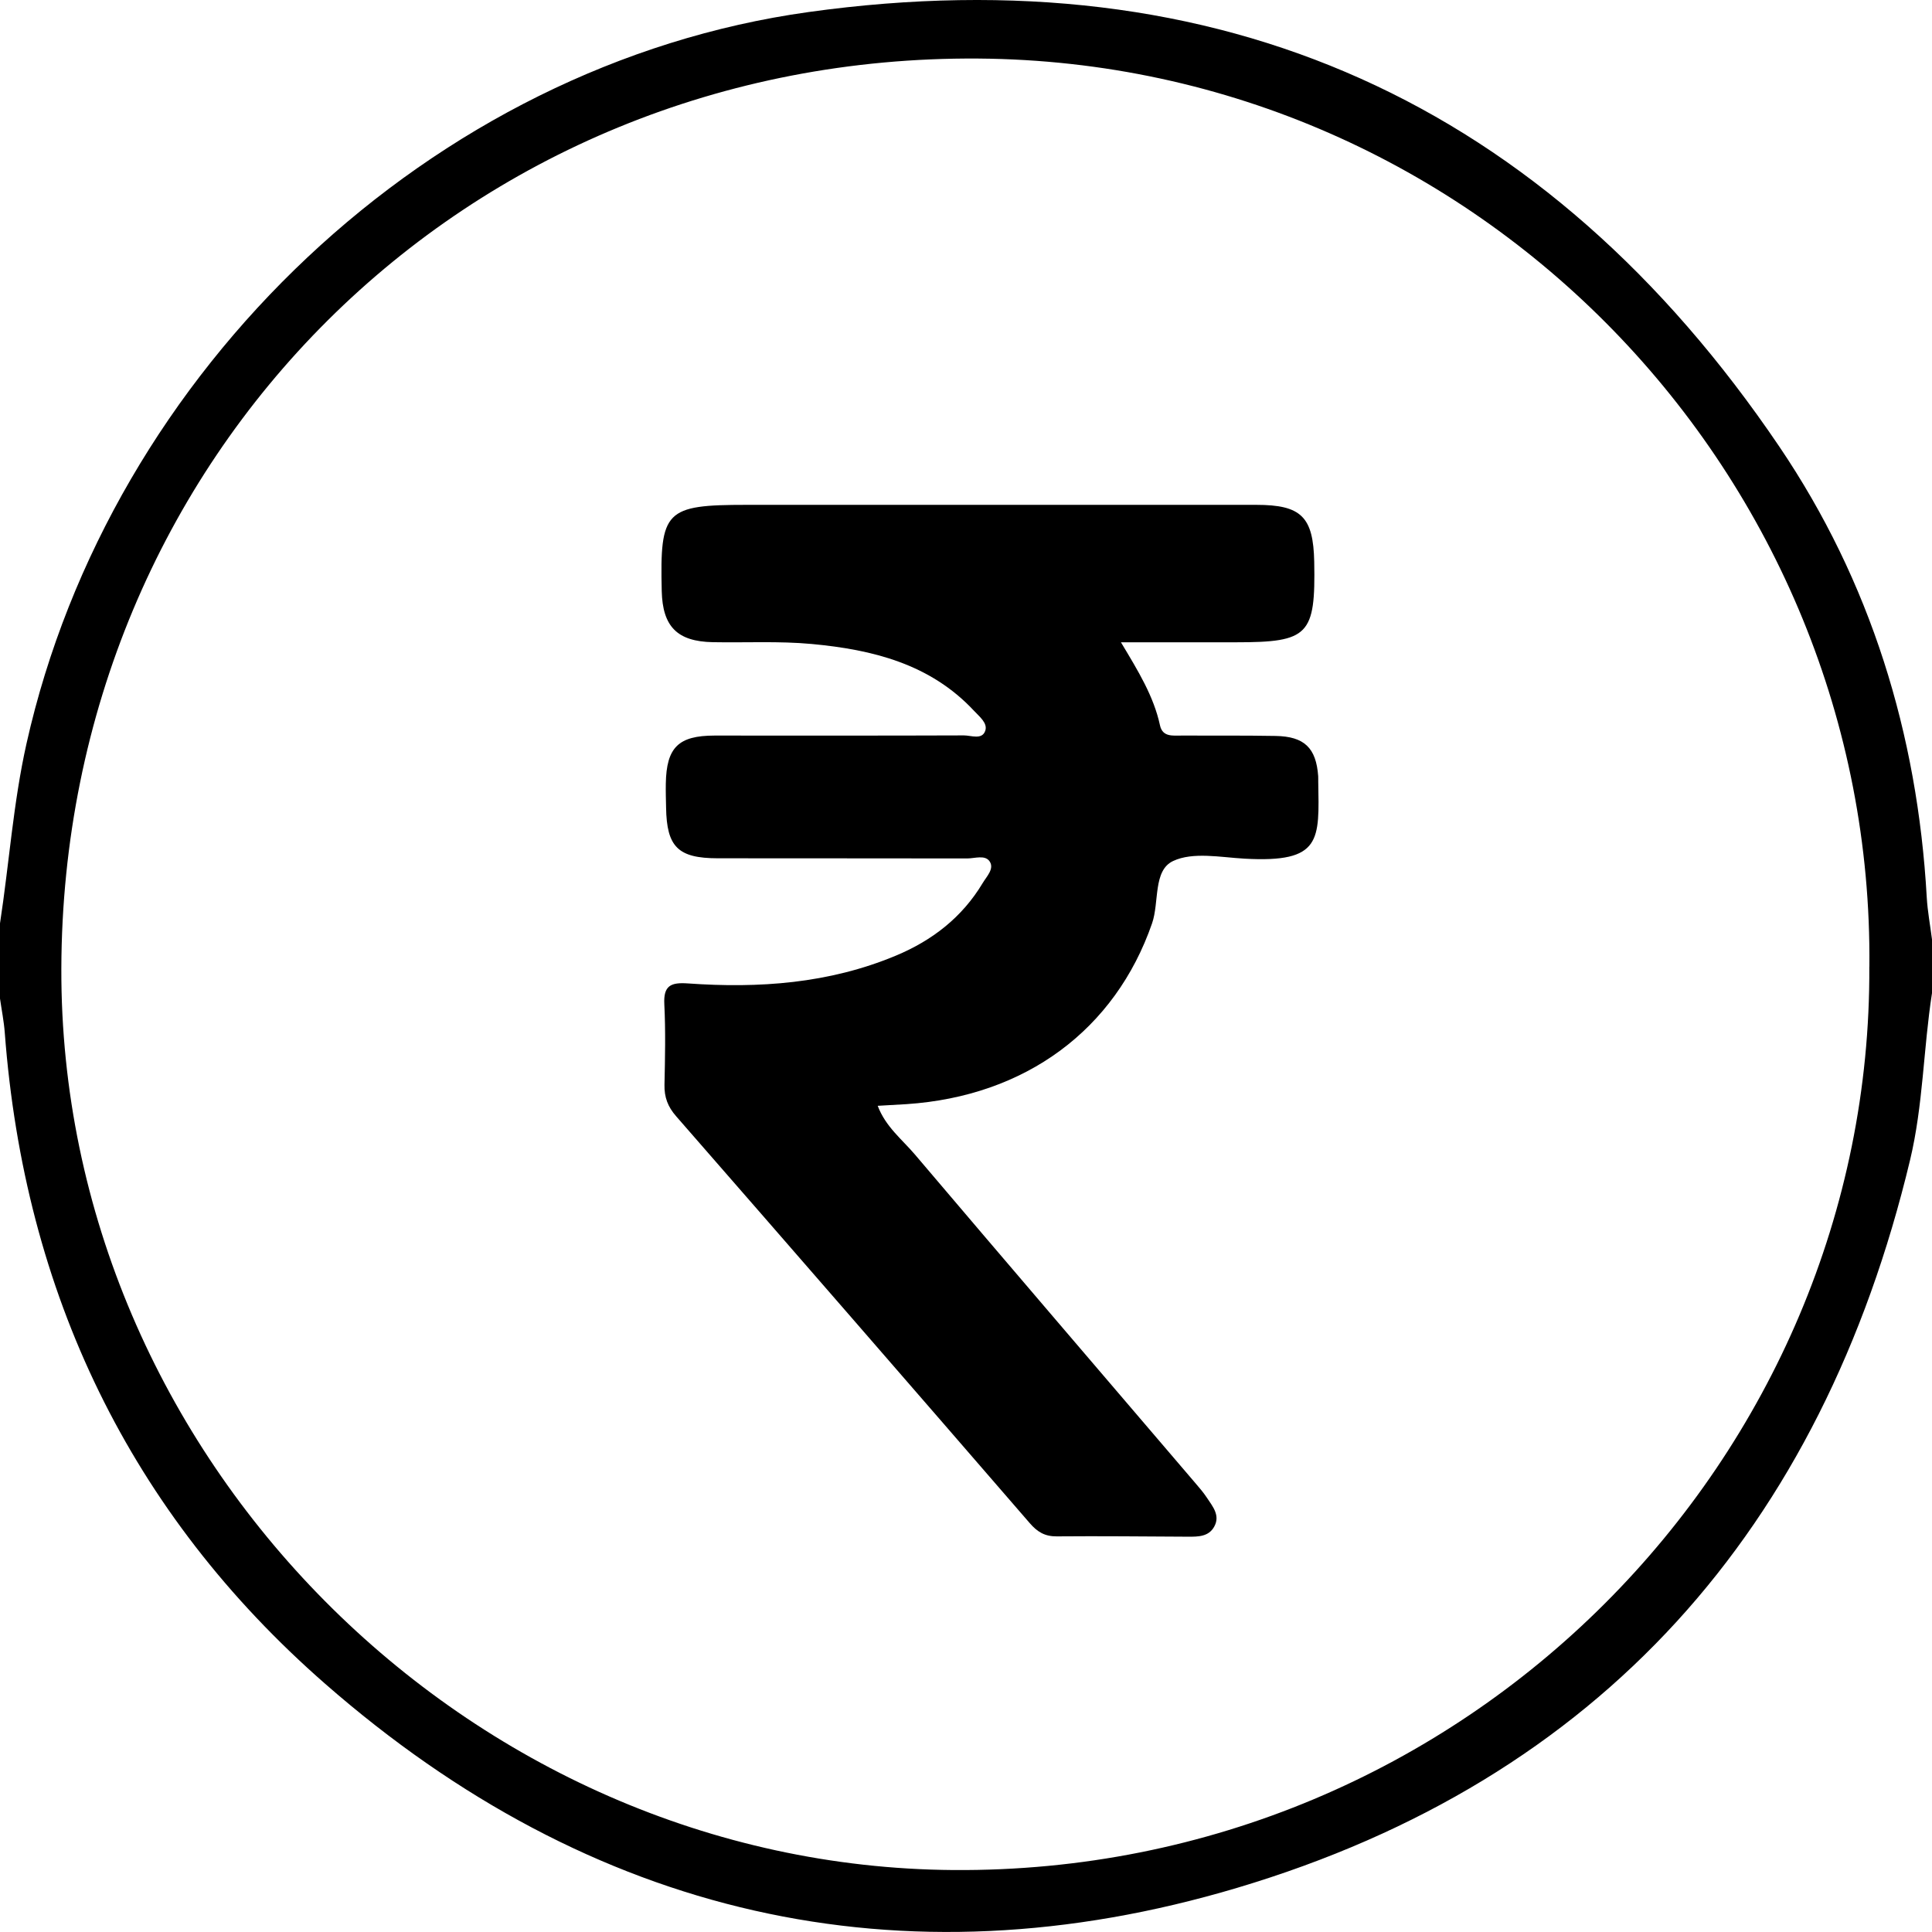 <svg width="200" height="200" viewBox="0 0 200 200" fill="none" xmlns="http://www.w3.org/2000/svg">
<path d="M200 102.809C199.106 108.552 199.089 114.412 197.728 120.094C188.589 158.243 165.667 184.218 128.078 195.426C93.172 205.833 61.133 198.328 33.678 174.322C13.439 156.631 2.522 133.831 0.494 106.906C0.406 105.722 0.167 104.549 0 103.37V95.587C0.95 89.388 1.367 83.128 2.744 76.974C11.406 38.312 44.622 6.684 83.7 1.247C126.317 -4.685 160.072 10.592 184.189 46.224C193.628 60.167 198.5 75.967 199.456 92.879C199.539 94.342 199.817 95.793 200 97.249V102.809ZM193.517 100.074C194.022 49.376 153.078 6.439 101.267 6.061C48.128 5.683 6.494 47.291 6.35 100.274C6.211 150.821 48.494 193.224 98.689 193.586C151.85 193.969 193.778 150.794 193.511 100.074H193.517Z" fill="black"/>
<path d="M116.042 66.494C117.842 69.491 119.431 72.076 120.081 75.084C120.348 76.324 121.42 76.14 122.331 76.146C125.57 76.157 128.809 76.129 132.048 76.185C135.025 76.235 136.248 77.424 136.459 80.349C136.47 80.532 136.459 80.721 136.464 80.905C136.564 86.97 136.853 89.339 128.831 88.888C126.342 88.749 123.492 88.166 121.436 89.133C119.348 90.117 120.025 93.386 119.259 95.593C115.442 106.59 106.175 113.478 93.842 114.301C92.925 114.362 92.003 114.407 90.859 114.473C91.681 116.647 93.386 117.954 94.703 119.505C104.342 130.863 114.042 142.171 123.72 153.502C124.142 153.996 124.57 154.486 124.925 155.025C125.525 155.937 126.348 156.871 125.692 158.044C125.12 159.078 124.031 159.083 122.992 159.078C118.459 159.056 113.931 159.006 109.398 159.045C108.164 159.056 107.386 158.589 106.592 157.666C94.42 143.6 82.22 129.562 69.987 115.546C69.131 114.568 68.759 113.578 68.787 112.294C68.848 109.514 68.909 106.729 68.77 103.96C68.67 102.026 69.442 101.681 71.203 101.803C78.559 102.326 85.809 101.82 92.725 98.934C96.503 97.361 99.603 94.959 101.725 91.418C102.136 90.728 102.942 89.945 102.459 89.189C101.986 88.46 100.925 88.866 100.125 88.866C91.514 88.844 82.909 88.866 74.298 88.849C70.192 88.844 69.02 87.676 68.953 83.612C68.936 82.778 68.909 81.944 68.925 81.111C68.992 77.374 70.225 76.151 73.964 76.146C82.57 76.146 91.181 76.162 99.787 76.129C100.542 76.129 101.659 76.613 101.992 75.656C102.27 74.856 101.381 74.178 100.831 73.583C96.298 68.718 90.309 67.25 84.048 66.667C80.648 66.35 77.203 66.544 73.781 66.478C70.109 66.405 68.592 64.865 68.503 61.196C68.303 52.829 68.859 52.262 77.292 52.262C94.875 52.262 112.464 52.262 130.048 52.262C134.709 52.262 135.953 53.496 136.048 58.16C136.192 65.749 135.475 66.489 127.975 66.489C124.131 66.489 120.292 66.489 116.048 66.489L116.042 66.494Z" fill="black"/>
</svg>
